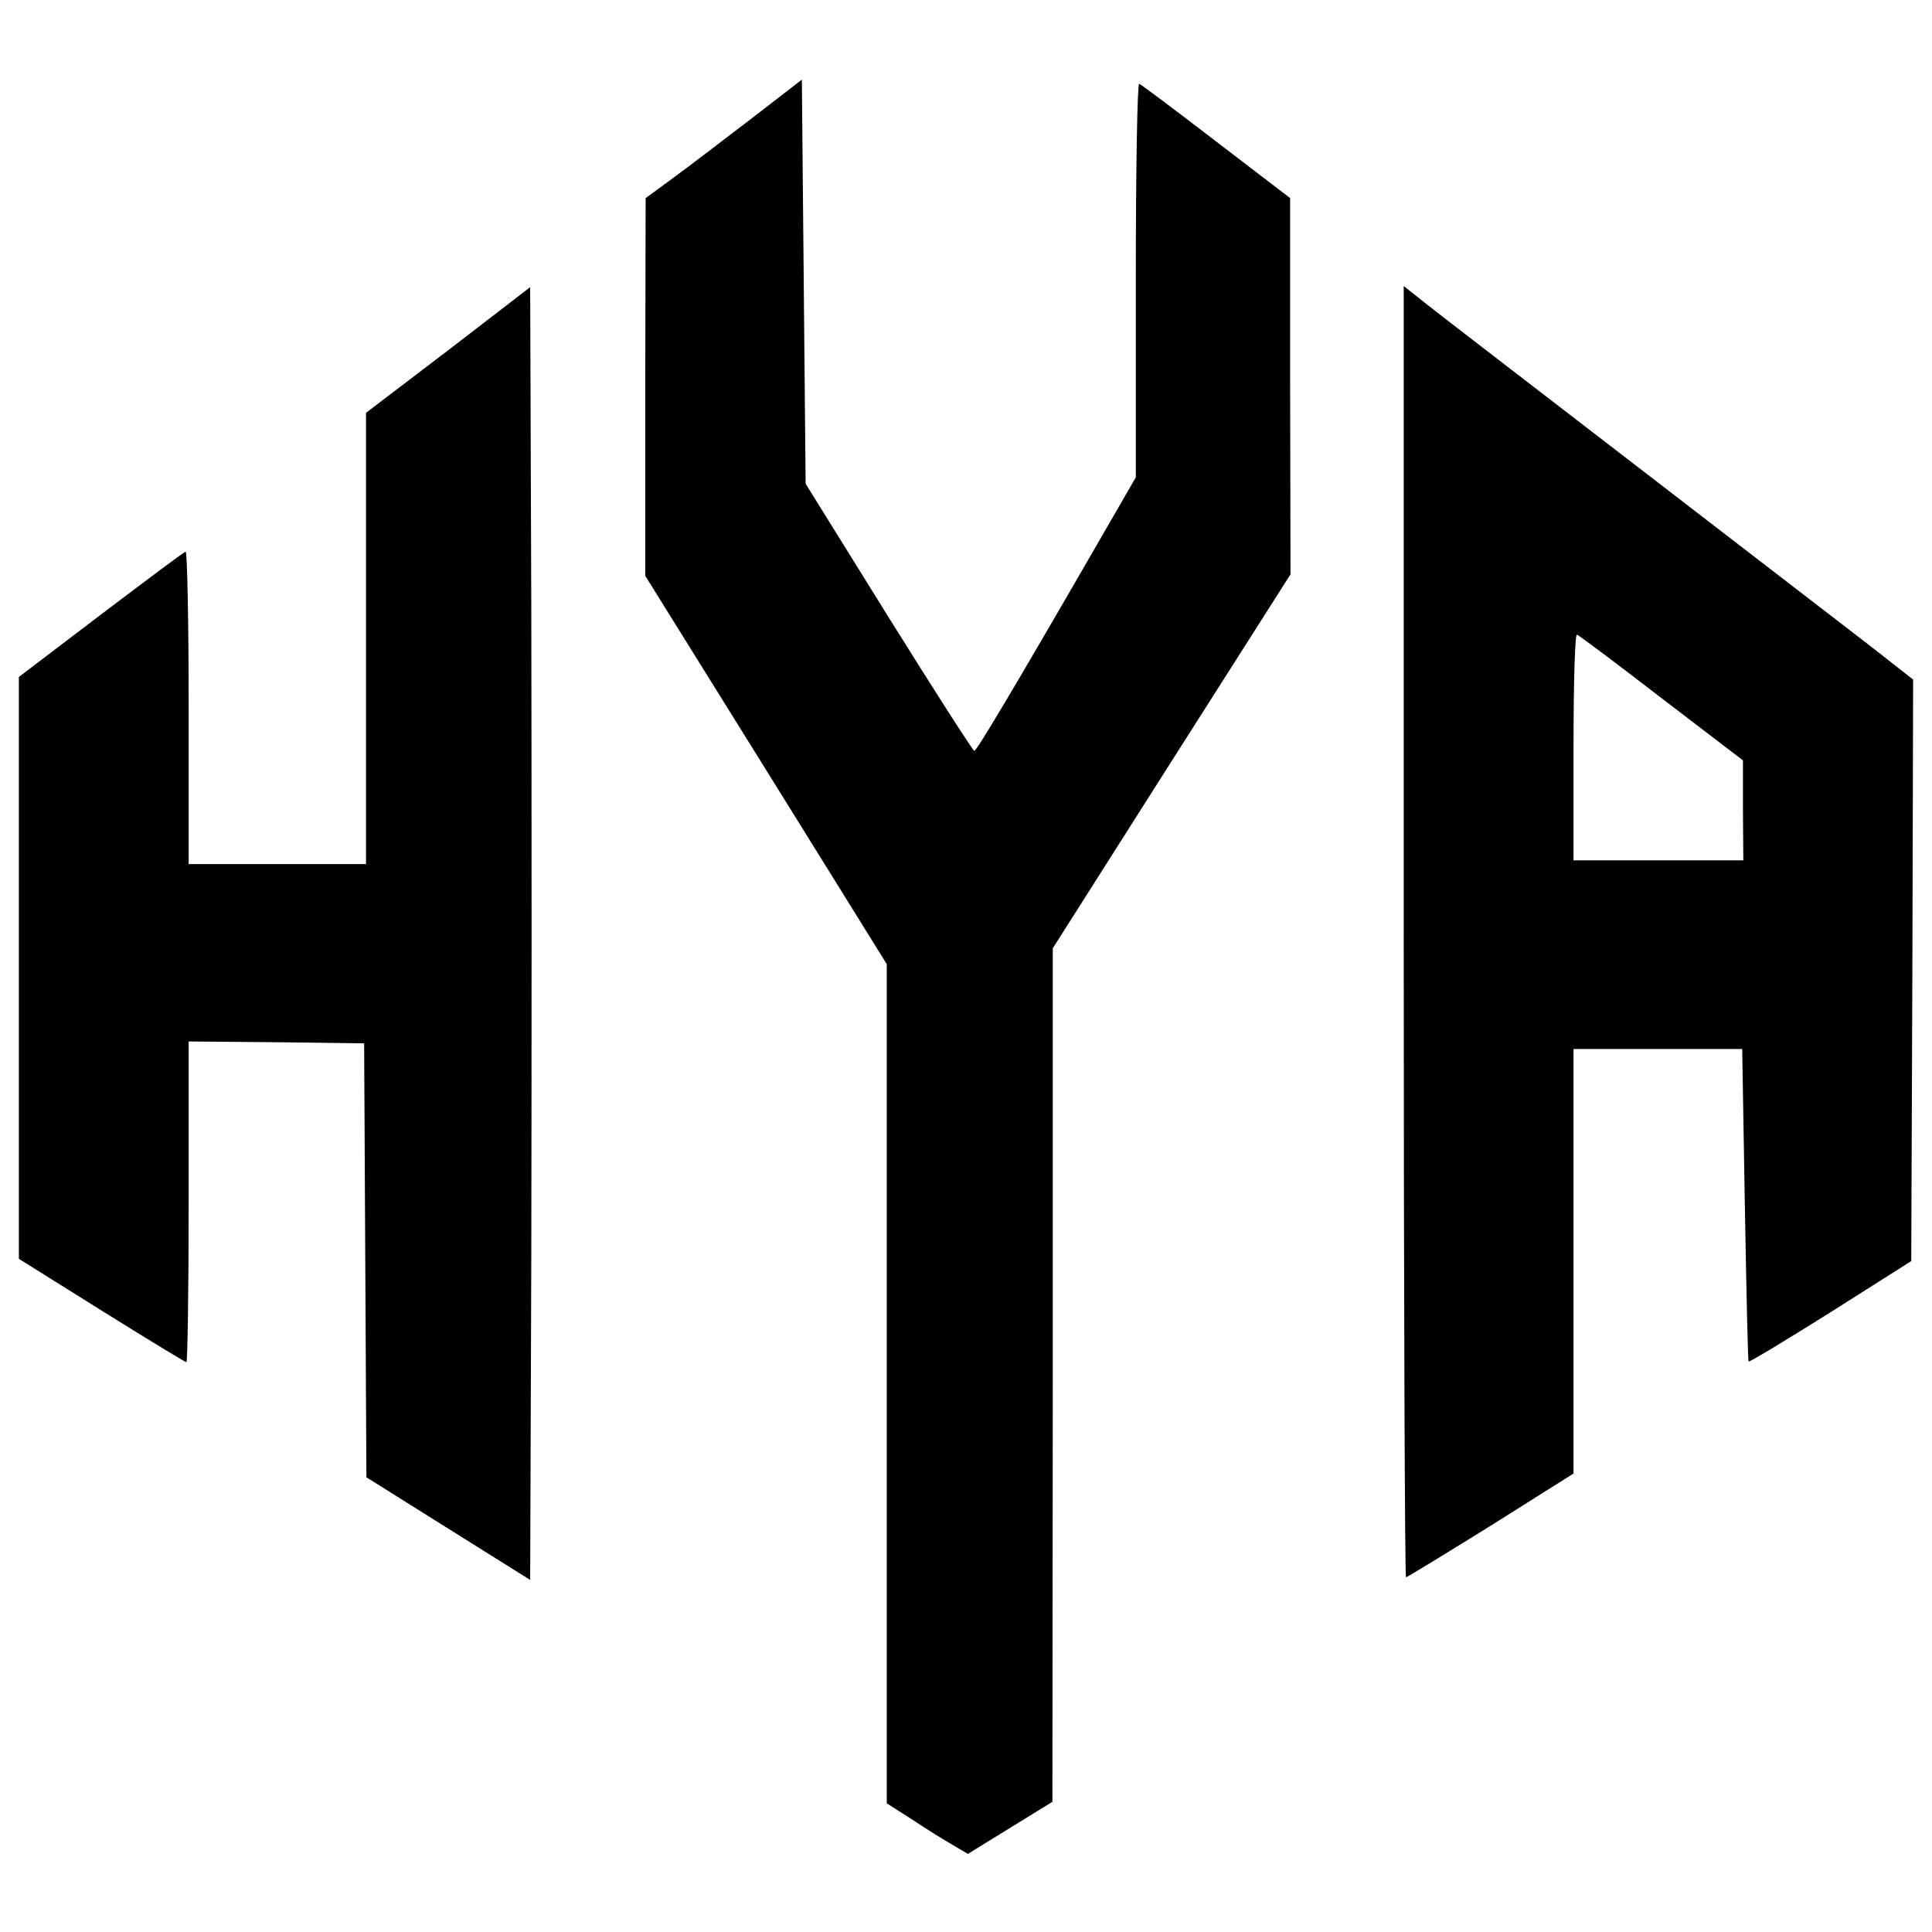 <?xml version="1.0" standalone="no"?>
<!DOCTYPE svg PUBLIC "-//W3C//DTD SVG 20010904//EN"
 "http://www.w3.org/TR/2001/REC-SVG-20010904/DTD/svg10.dtd">
<svg version="1.0" xmlns="http://www.w3.org/2000/svg"
 width="512pt" height="512pt" viewBox="0 0 512 512"
 preserveAspectRatio="xMidYMid meet">
<g transform="translate(0,512) scale(0.1,-0.1)"
fill="#000000" stroke="none">
<path d="M1993 4807 c-73 -56 -166 -127 -207 -157 l-75 -55 -1 -500 0 -501
320 -514 320 -515 0 -1112 0 -1112 69 -44 c37 -25 86 -55 107 -67 l39 -23 112
69 112 69 1 1131 0 1131 315 496 315 495 -1 498 0 499 -196 150 c-108 83 -200
152 -204 153 -5 2 -9 -228 -9 -520 l0 -523 -101 -175 c-224 -388 -321 -550
-327 -550 -4 1 -106 160 -227 354 l-220 354 -5 535 -5 536 -132 -102z"/>
<path d="M1188 4192 l-218 -166 0 -598 0 -598 -235 0 -235 0 0 416 c0 229 -4
414 -8 412 -5 -1 -106 -77 -225 -167 l-217 -165 0 -771 0 -771 219 -137 c120
-75 222 -137 225 -137 3 0 6 191 6 425 l0 425 233 -2 232 -3 3 -575 3 -575
217 -136 217 -136 3 859 c1 473 1 1244 0 1713 l-3 854 -217 -167z"/>
<path d="M3720 2651 c0 -941 3 -1711 6 -1711 3 0 104 62 225 137 l219 138 0
562 0 563 223 0 224 0 7 -412 c4 -227 8 -414 10 -416 3 -2 100 57 218 131
l213 135 3 770 2 771 -107 84 c-60 46 -335 258 -613 472 -278 214 -533 410
-567 437 l-63 50 0 -1711z m683 619 l216 -165 0 -132 1 -133 -225 0 -225 0 0
301 c0 175 4 299 9 297 5 -1 106 -77 224 -168z"/>
</g>
</svg>
